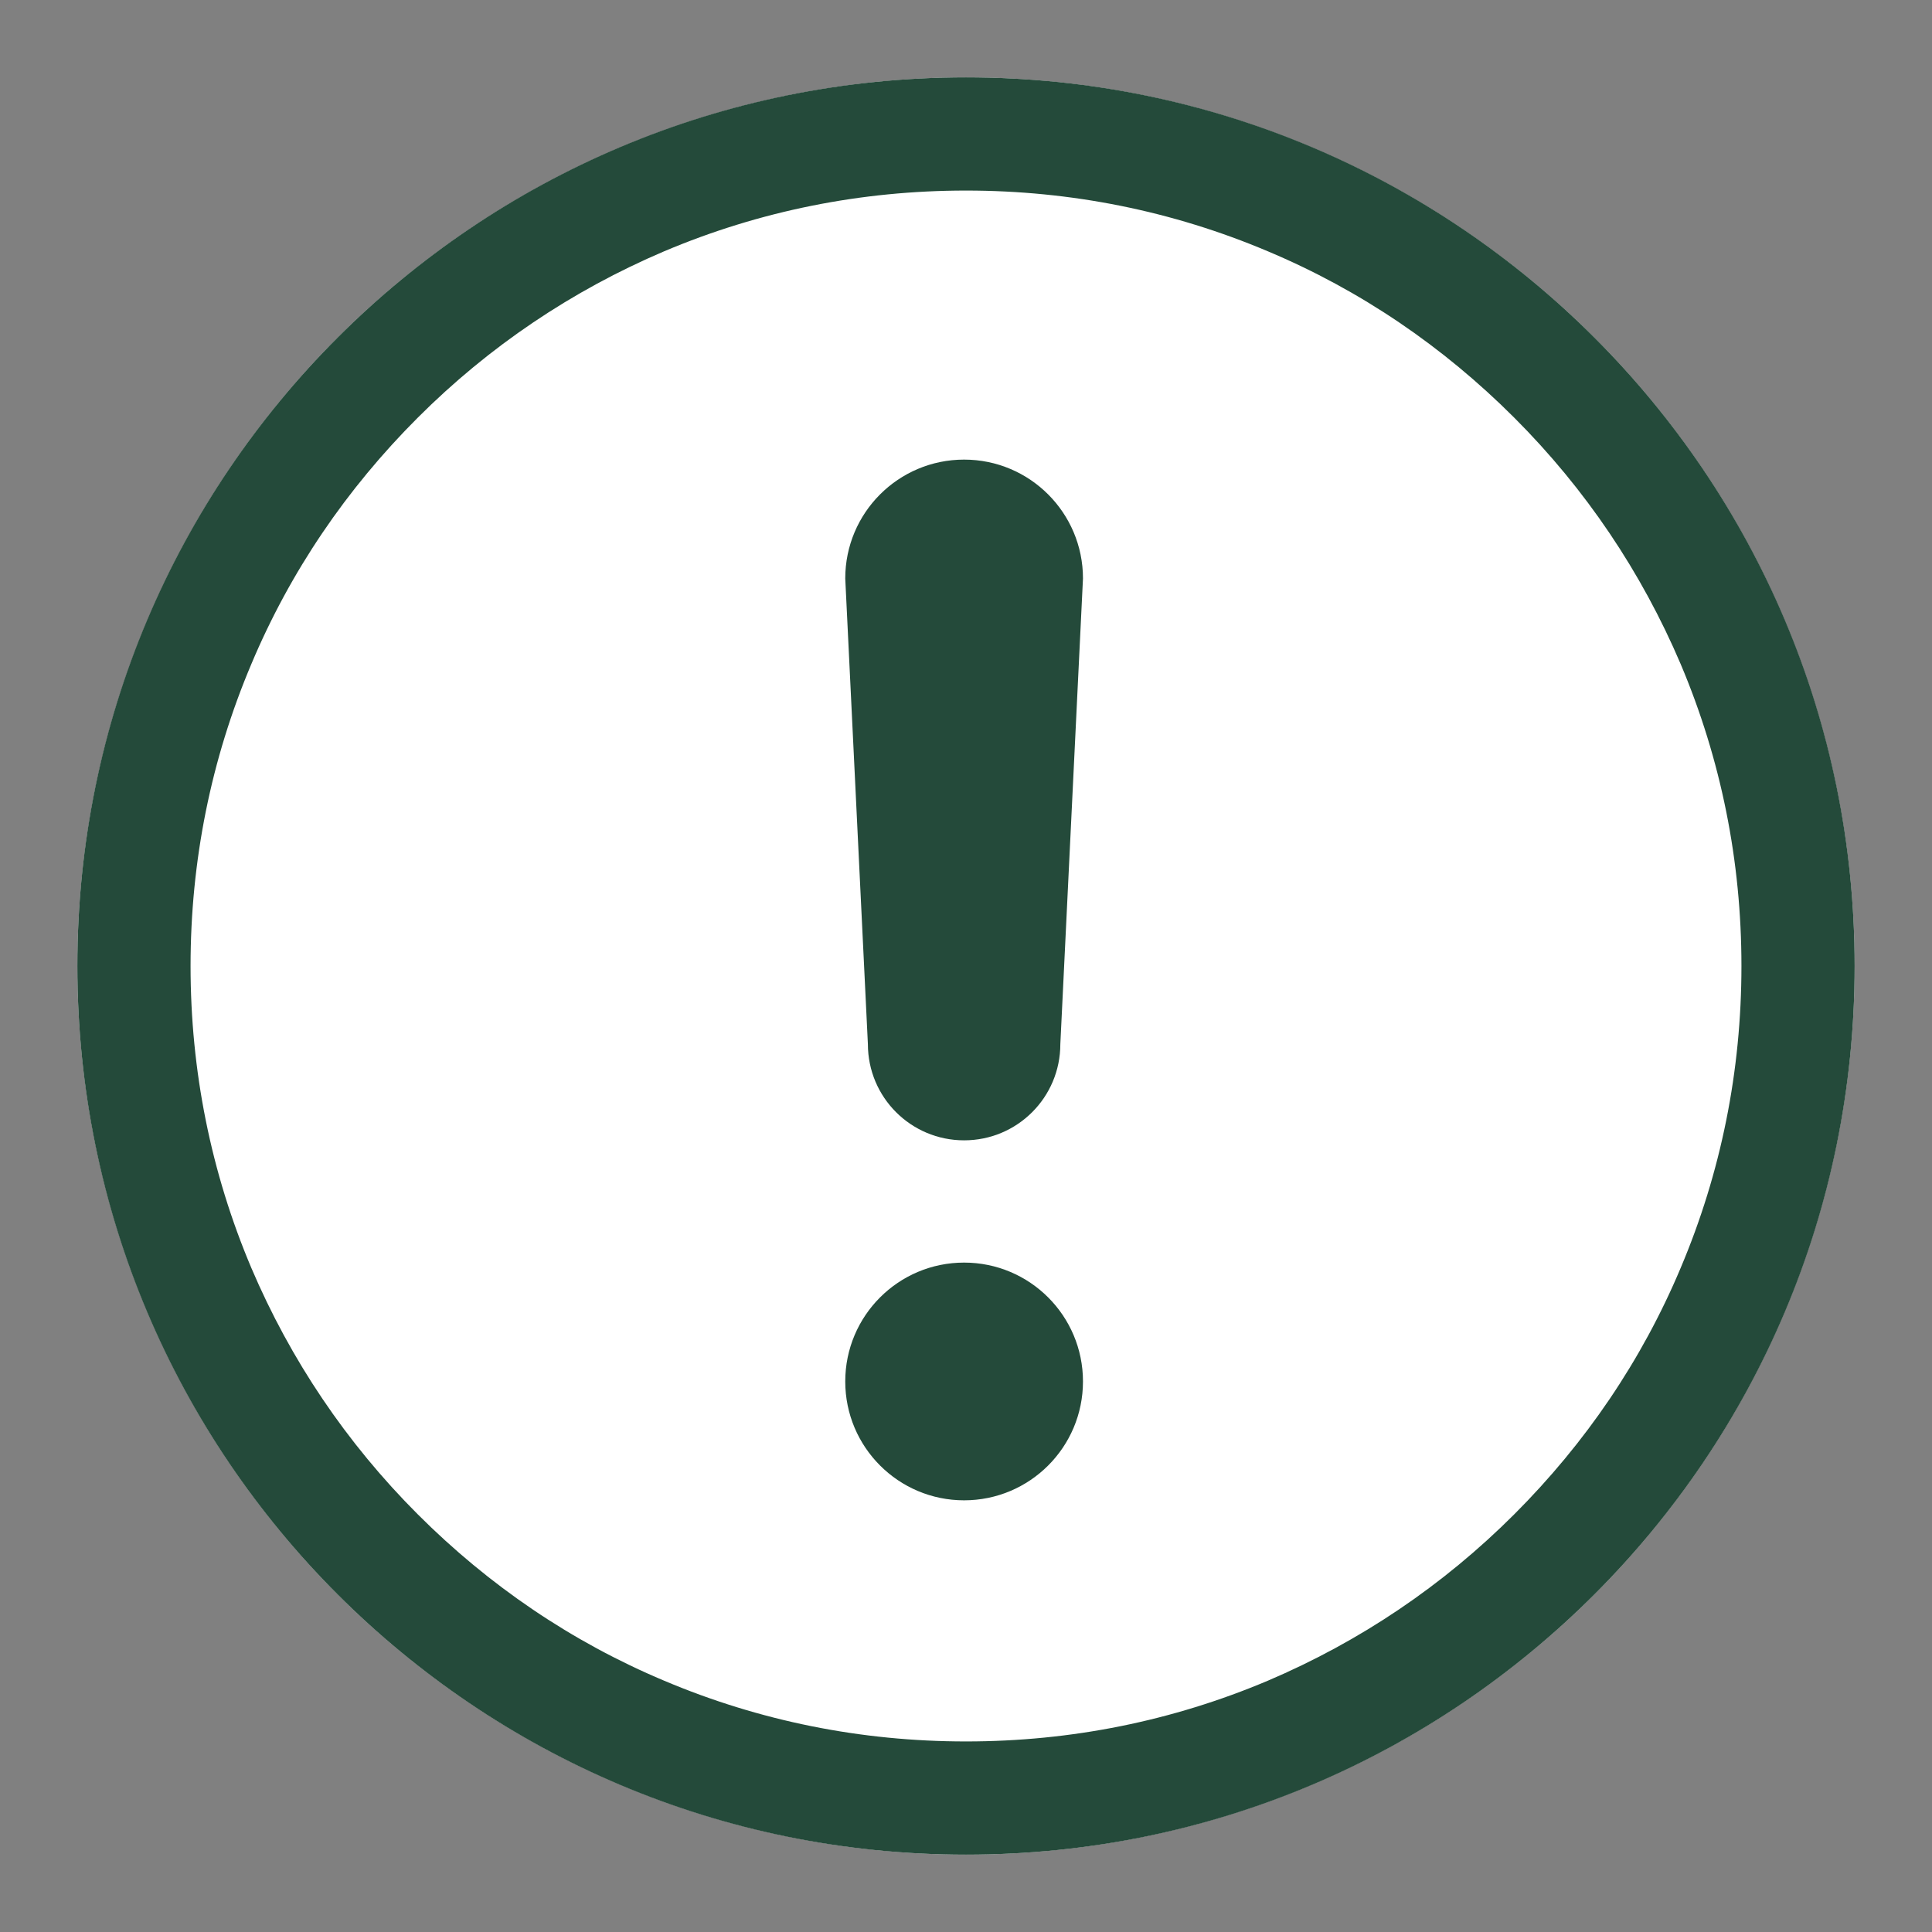 <?xml version="1.0" encoding="utf-8"?>
<!-- Generator: Adobe Illustrator 22.0.1, SVG Export Plug-In . SVG Version: 6.00 Build 0)  -->
<svg version="1.1" id="_x32_" xmlns="http://www.w3.org/2000/svg" xmlns:xlink="http://www.w3.org/1999/xlink" x="0px" y="0px"
	 viewBox="0 0 512 512" style="enable-background:new 0 0 512 512;" xml:space="preserve">
<rect x="0" y="0" width="512" height="512" fill="#808080" stroke="none"/>
<style type="text/css">
	.st0{display:none;fill:#4B4B4B;}
	.st1{fill:#FFFFFF;}
	.st2{fill:#244A3A;}
</style>
<g>
	<path class="st0" d="M385.1,0h-9.4h-93.6h-52.3H126.9L0,126.9v103v52.2v103L126.9,512h102.9h52.3h102.9L512,385.1v-103v-52.2v-103
		L385.1,0z M466.7,229.9v52.2v84.2L366.3,466.7h-84.2h-52.3h-84.2L45.3,366.3v-84.2v-52.2v-84.2L145.7,45.3h84.2h52.3h84.2
		l100.4,100.4V229.9z"/>
	<g>
		<circle class="st1" cx="256" cy="256" r="235.5"/>
		<path class="st2" d="M256,50.5c27.8,0,54.7,5.4,80,16.1c24.5,10.3,46.4,25.2,65.3,44.1c18.9,18.9,33.7,40.9,44.1,65.3
			c10.7,25.3,16.1,52.2,16.1,80s-5.4,54.7-16.1,80c-10.3,24.5-25.2,46.4-44.1,65.3c-18.9,18.9-40.9,33.7-65.3,44.1
			c-25.3,10.7-52.2,16.1-80,16.1s-54.7-5.4-80-16.1c-24.5-10.3-46.4-25.2-65.3-44.1C91.8,382.4,77,360.4,66.6,336
			c-10.7-25.3-16.1-52.2-16.1-80s5.4-54.7,16.1-80c10.3-24.5,25.2-46.4,44.1-65.3C129.6,91.8,151.6,77,176,66.6
			C201.3,55.9,228.2,50.5,256,50.5 M256,20.5C125.9,20.5,20.5,125.9,20.5,256S125.9,491.5,256,491.5S491.5,386.1,491.5,256
			S386.1,20.5,256,20.5L256,20.5z"/>
	</g>
	<path class="st2" d="M255.5,334.6c-17.4,0-31.5,14.1-31.5,31.5c0,17.4,14.1,31.5,31.5,31.5c17.4,0,31.5-14.1,31.5-31.5
		C287,348.7,272.9,334.6,255.5,334.6z M255.5,121.8c-17.4,0-31.5,14.1-31.5,31.5l6,123.4c0,14.1,11.4,25.5,25.5,25.5
		s25.5-11.4,25.5-25.5l6-123.4C287,135.9,272.9,121.8,255.5,121.8z"/>
</g>
</svg>
